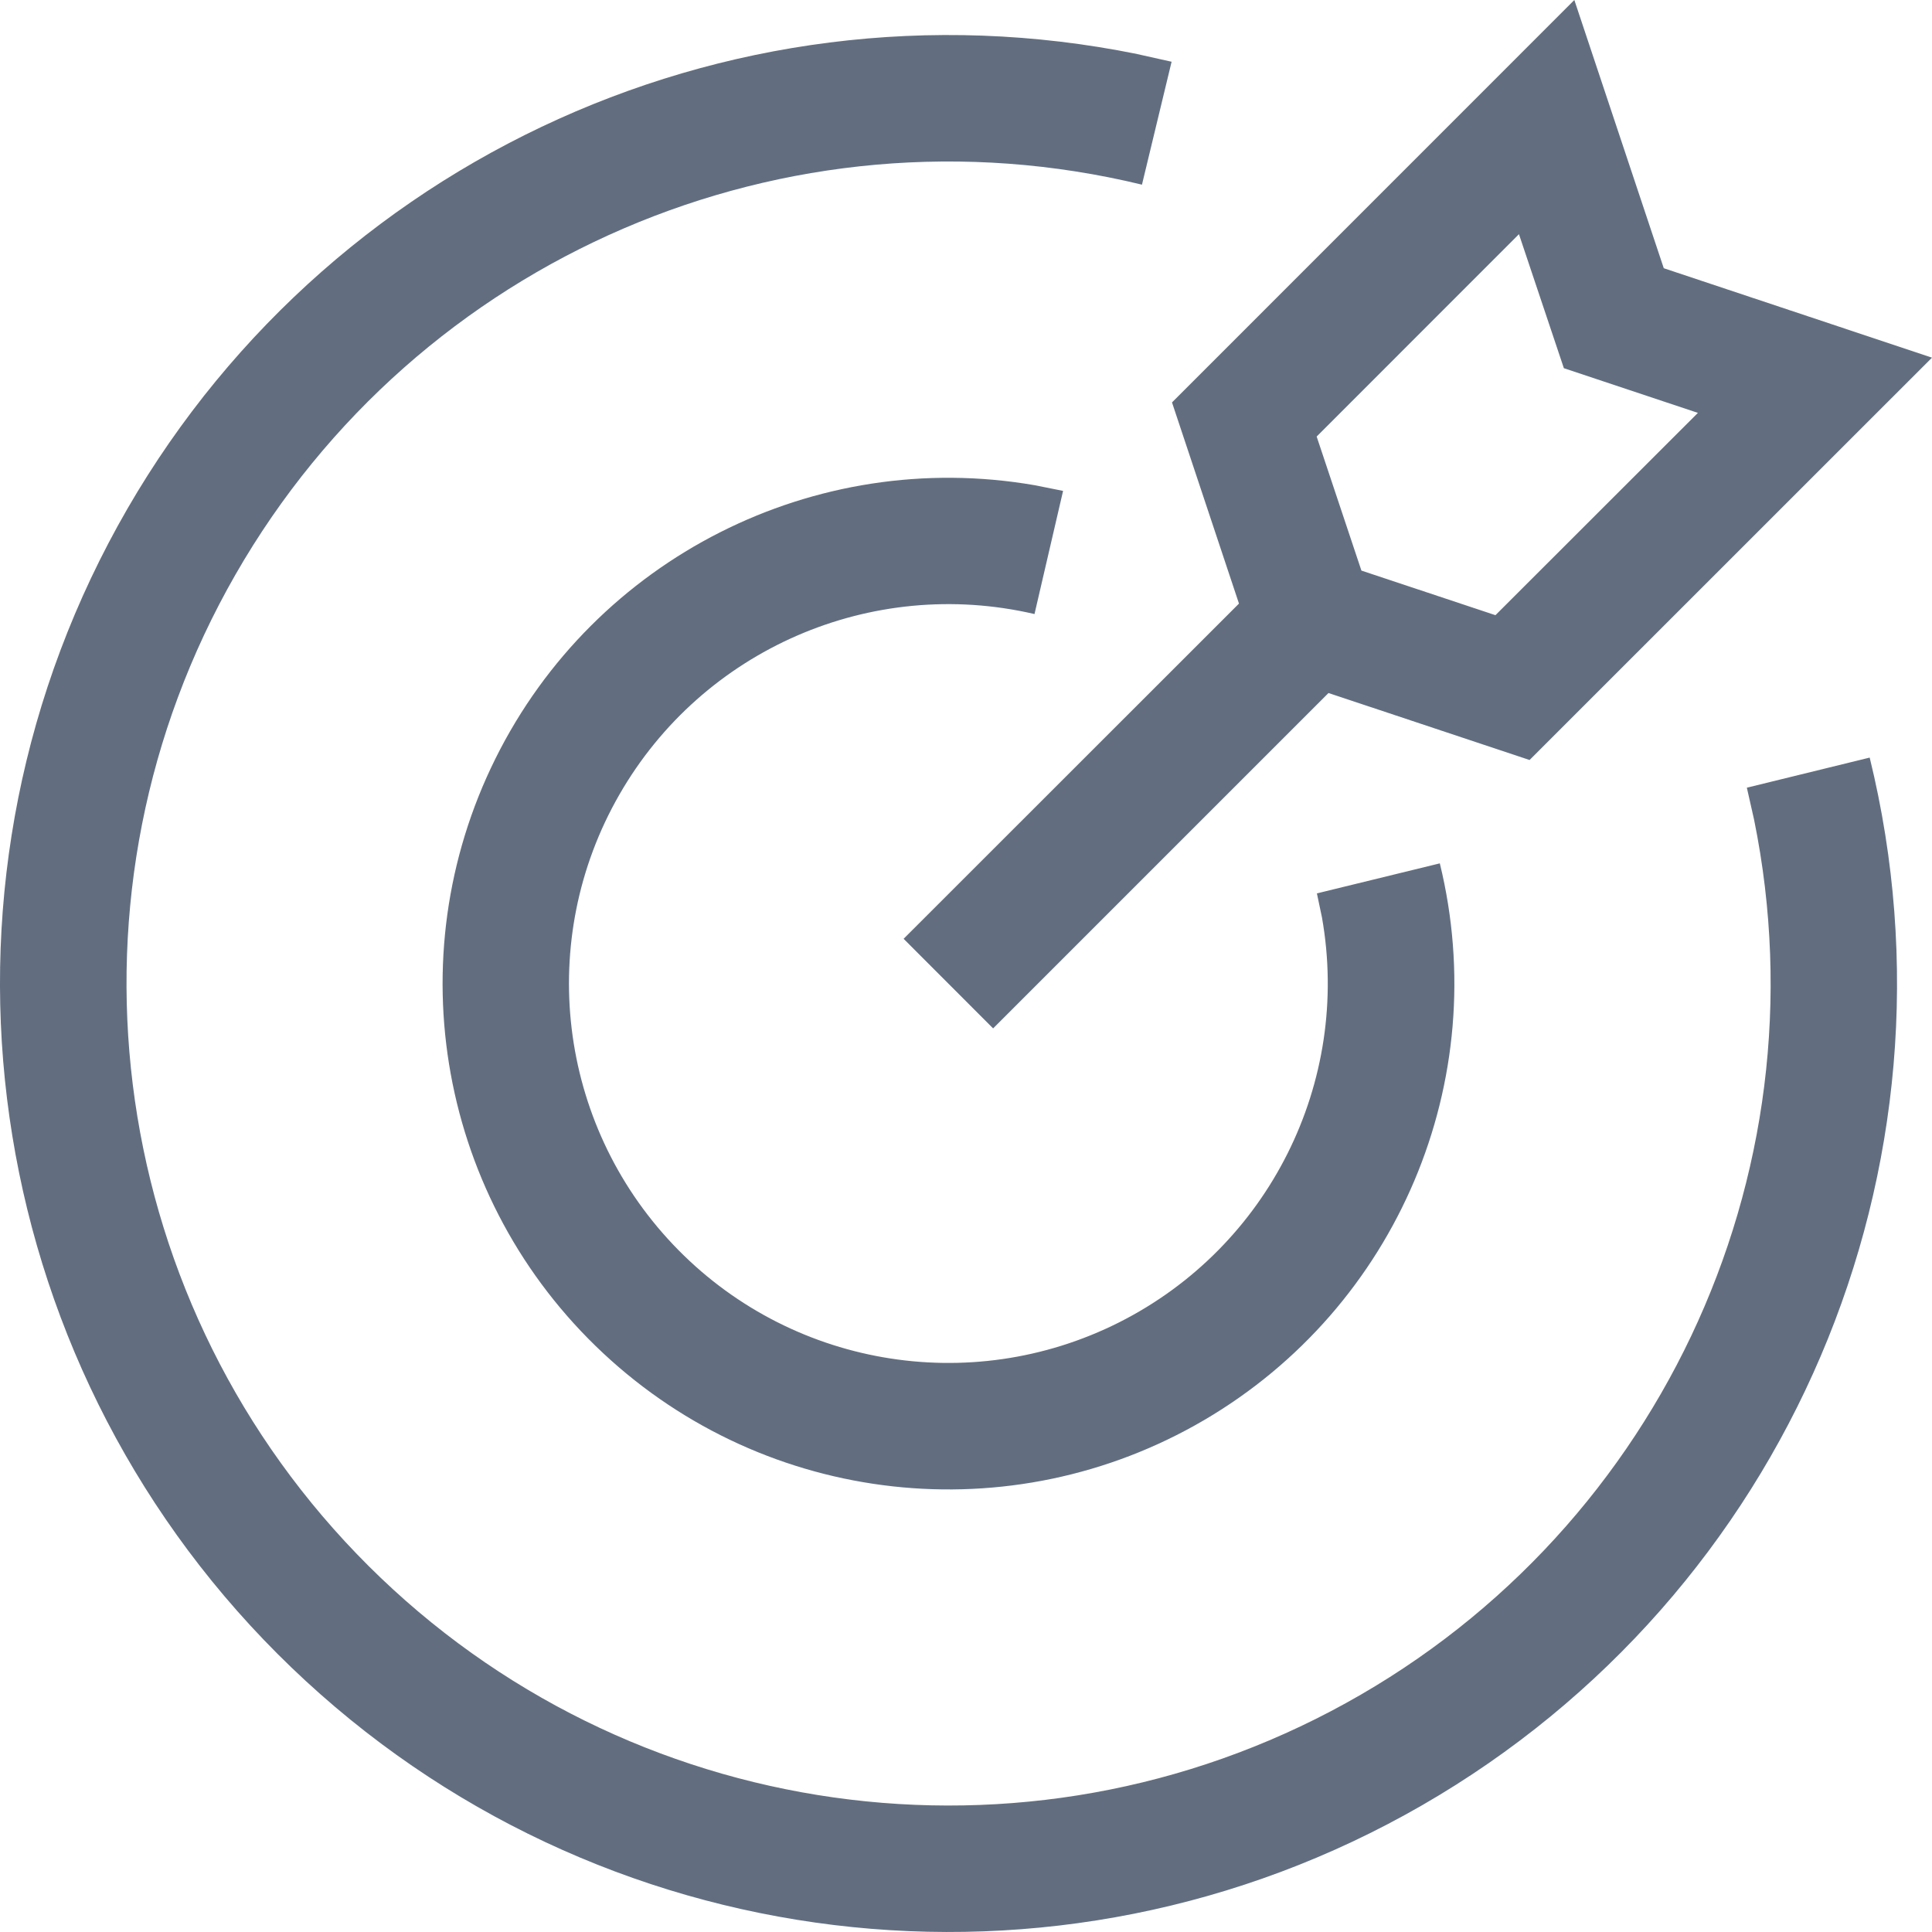 <?xml version="1.0" encoding="UTF-8"?>
<svg width="24px" height="24px" viewBox="0 0 24 24" version="1.1" xmlns="http://www.w3.org/2000/svg" xmlns:xlink="http://www.w3.org/1999/xlink">
    <title>icon_pbwt1</title>
    <g id="页面-1" stroke="none" stroke-width="1" fill="none" fill-rule="evenodd">
        <g id="在线监管-普通问题" transform="translate(-798, -27)" fill="#626E80" fill-rule="nonzero">
            <g id="icon_pbwt1" transform="translate(798, 27)">
                <path d="M14.128,0.672 L14.554,0.767 L14.186,2.294 C9.773,1.225 5.184,3.199 2.925,7.138 C0.666,11.077 1.28,16.034 4.431,19.303 C7.582,22.573 12.513,23.369 16.533,21.257 C20.553,19.145 22.695,14.632 21.79,10.183 L21.7,9.785 L23.226,9.411 C24.474,14.503 22.209,19.807 17.667,22.425 C13.125,25.043 7.4,24.346 3.62,20.714 C-0.161,17.082 -1.087,11.389 1.348,6.746 C3.783,2.104 8.992,-0.372 14.13,0.672 L14.128,0.672 Z M12.856,6.028 L13.206,6.098 L12.851,7.628 C10.824,7.156 8.728,8.068 7.693,9.873 C6.657,11.678 6.929,13.949 8.36,15.459 C9.791,16.97 12.043,17.363 13.902,16.427 C15.76,15.49 16.784,13.446 16.422,11.397 L16.359,11.098 L17.886,10.725 C18.547,13.424 17.356,16.236 14.958,17.641 C12.56,19.045 9.525,18.708 7.494,16.811 C5.462,14.915 4.918,11.91 6.156,9.421 C7.393,6.933 10.118,5.553 12.856,6.028 L12.856,6.028 Z M19.557,0 L20.668,3.332 L24,4.443 L19.001,9.441 L16.503,8.609 L12.337,12.775 L11.225,11.662 L15.391,7.498 L14.559,4.999 L19.557,0 Z M18.869,2.909 L16.356,5.423 L16.912,7.088 L18.577,7.642 L21.092,5.129 L19.427,4.574 L18.869,2.909 L18.869,2.909 Z" id="形状"></path>
            </g>
        </g>
    </g>
</svg>